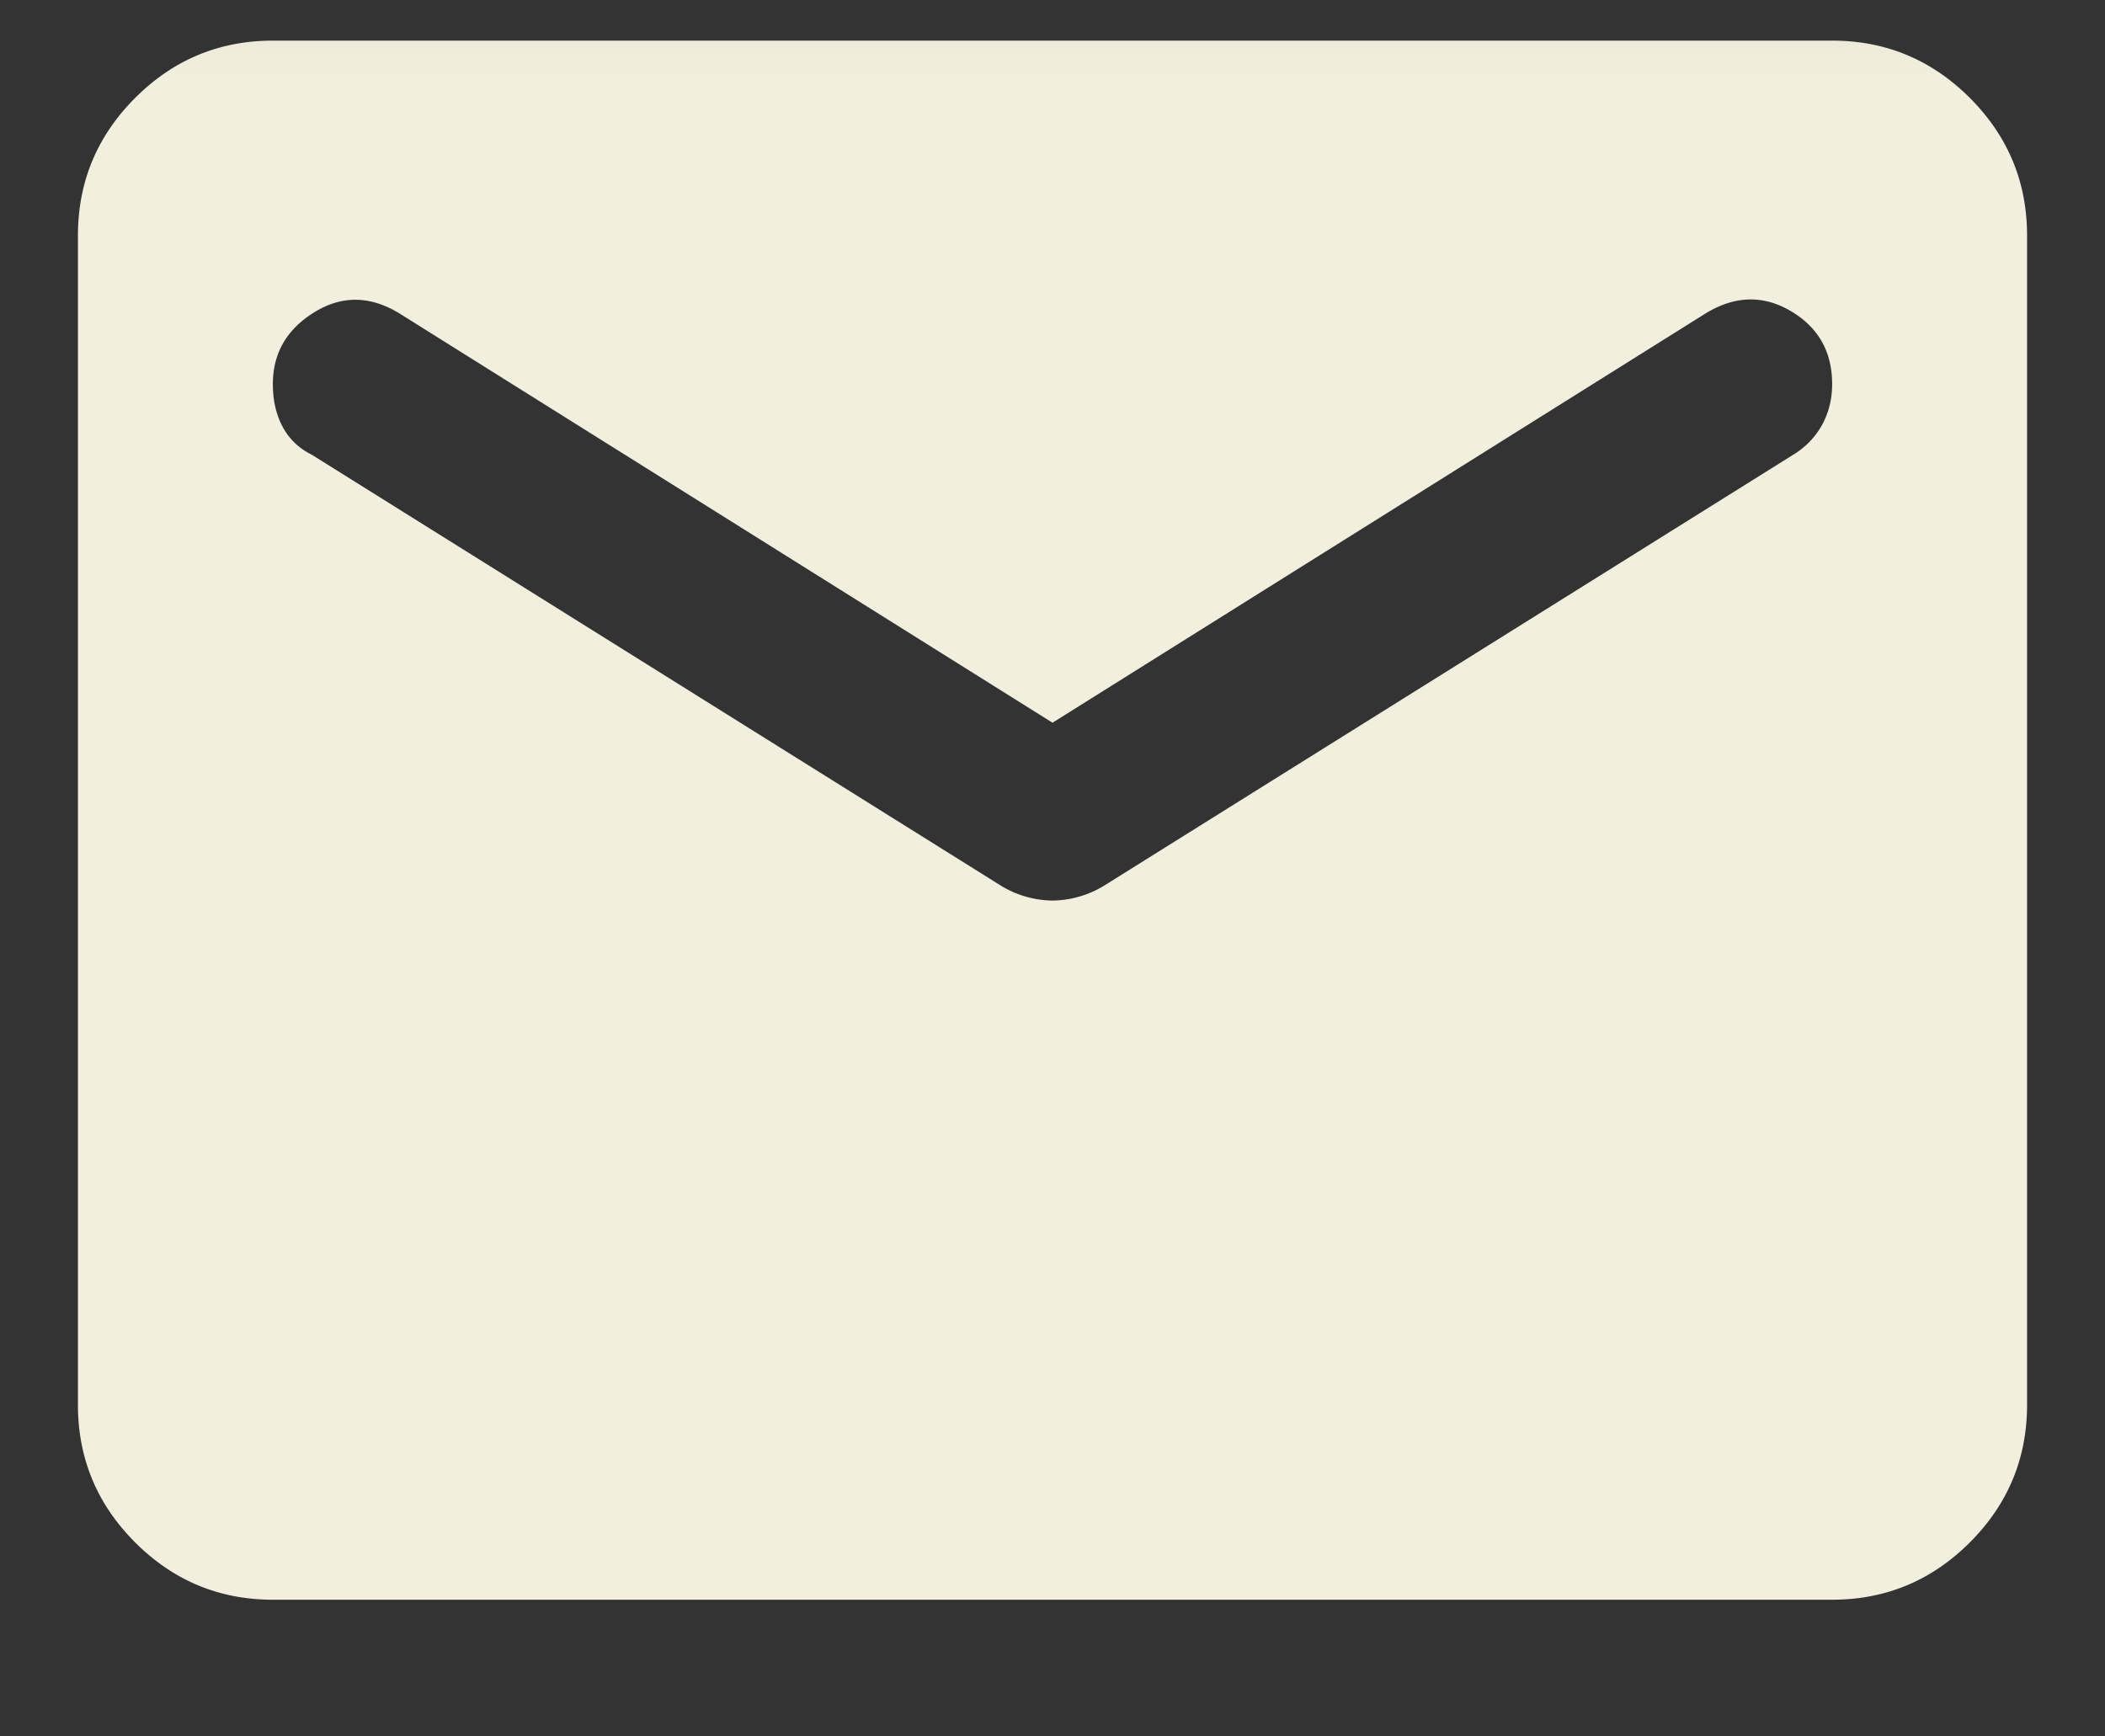<svg width="40" height="33" fill="none" xmlns="http://www.w3.org/2000/svg"><rect width="100%" height="100%" fill="#333333" stroke="none"/><mask id="a" style="mask-type:alpha" maskUnits="userSpaceOnUse" x="0" y="0" width="40" height="33"><path fill="#D9D9D9" d="M0 .032h40v32H0z"/></mask><g mask="url(#a)"><path d="M5.185 30.402c-1.018 0-1.89-.363-2.616-1.088-.725-.725-1.088-1.597-1.088-2.616V4.476c0-1.018.363-1.89 1.088-2.616C3.295 1.135 4.167.772 5.185.772h29.63c1.018 0 1.89.363 2.616 1.088.725.726 1.088 1.598 1.088 2.616v22.222c0 1.019-.363 1.89-1.088 2.616-.726.725-1.598 1.088-2.616 1.088H5.185ZM20 17.115a1.926 1.926 0 0 0 .972-.278l13.102-8.194a1.53 1.53 0 0 0 .556-.579c.123-.231.185-.486.185-.764 0-.617-.263-1.08-.787-1.389-.525-.308-1.065-.293-1.62.047L20 13.735 7.593 5.958c-.556-.34-1.096-.348-1.62-.024-.526.325-.788.78-.788 1.366 0 .309.062.579.185.81.124.232.309.41.556.533l13.102 8.194a1.927 1.927 0 0 0 .972.278Z" fill="#F2EFDE"/></g></svg>